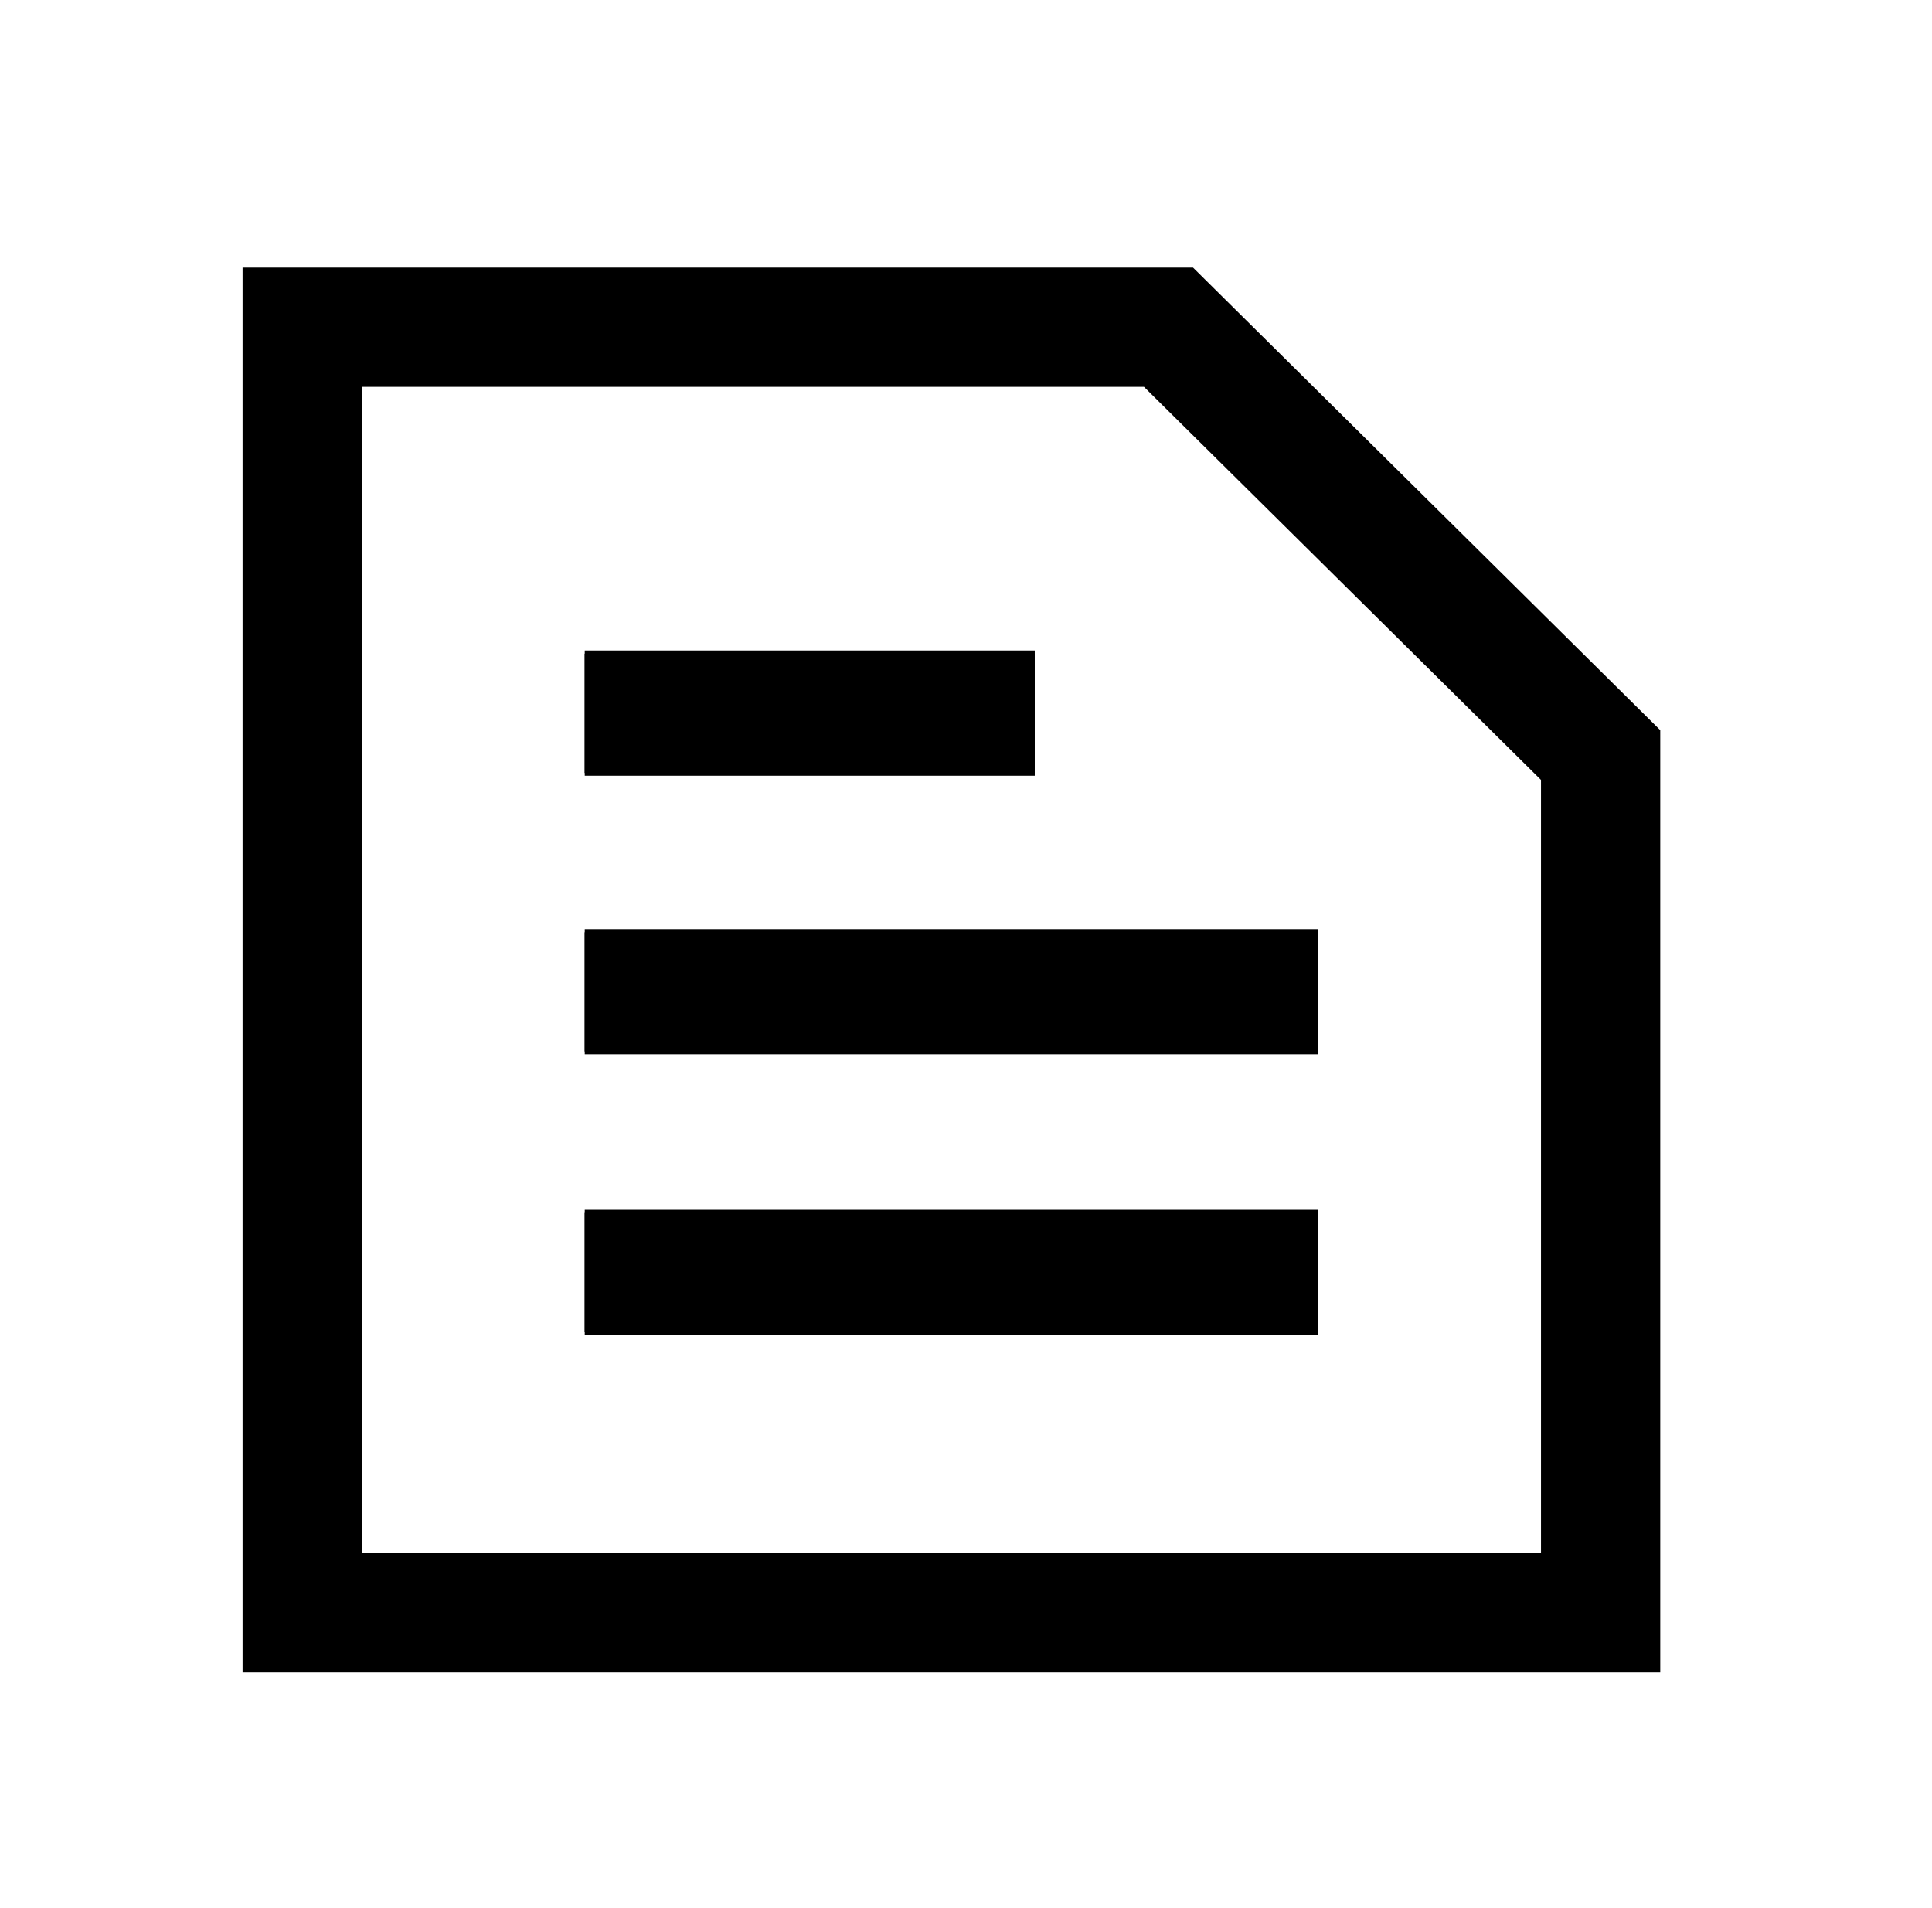 <svg width="81" height="80" viewBox="0 0 81 80" fill="none" xmlns="http://www.w3.org/2000/svg">
<path d="M24.512 53.356H55.265M24.512 41.587H55.265M24.512 29.906H43.379M12.67 67.619V13.719H48.99L67.107 31.656V67.619H12.67Z" stroke="black" stroke-width="5"/>
<path d="M24.516 53.348H55.269M24.516 41.58H55.269M24.516 29.898H43.383" stroke="black" stroke-width="5.25"/>
</svg>
